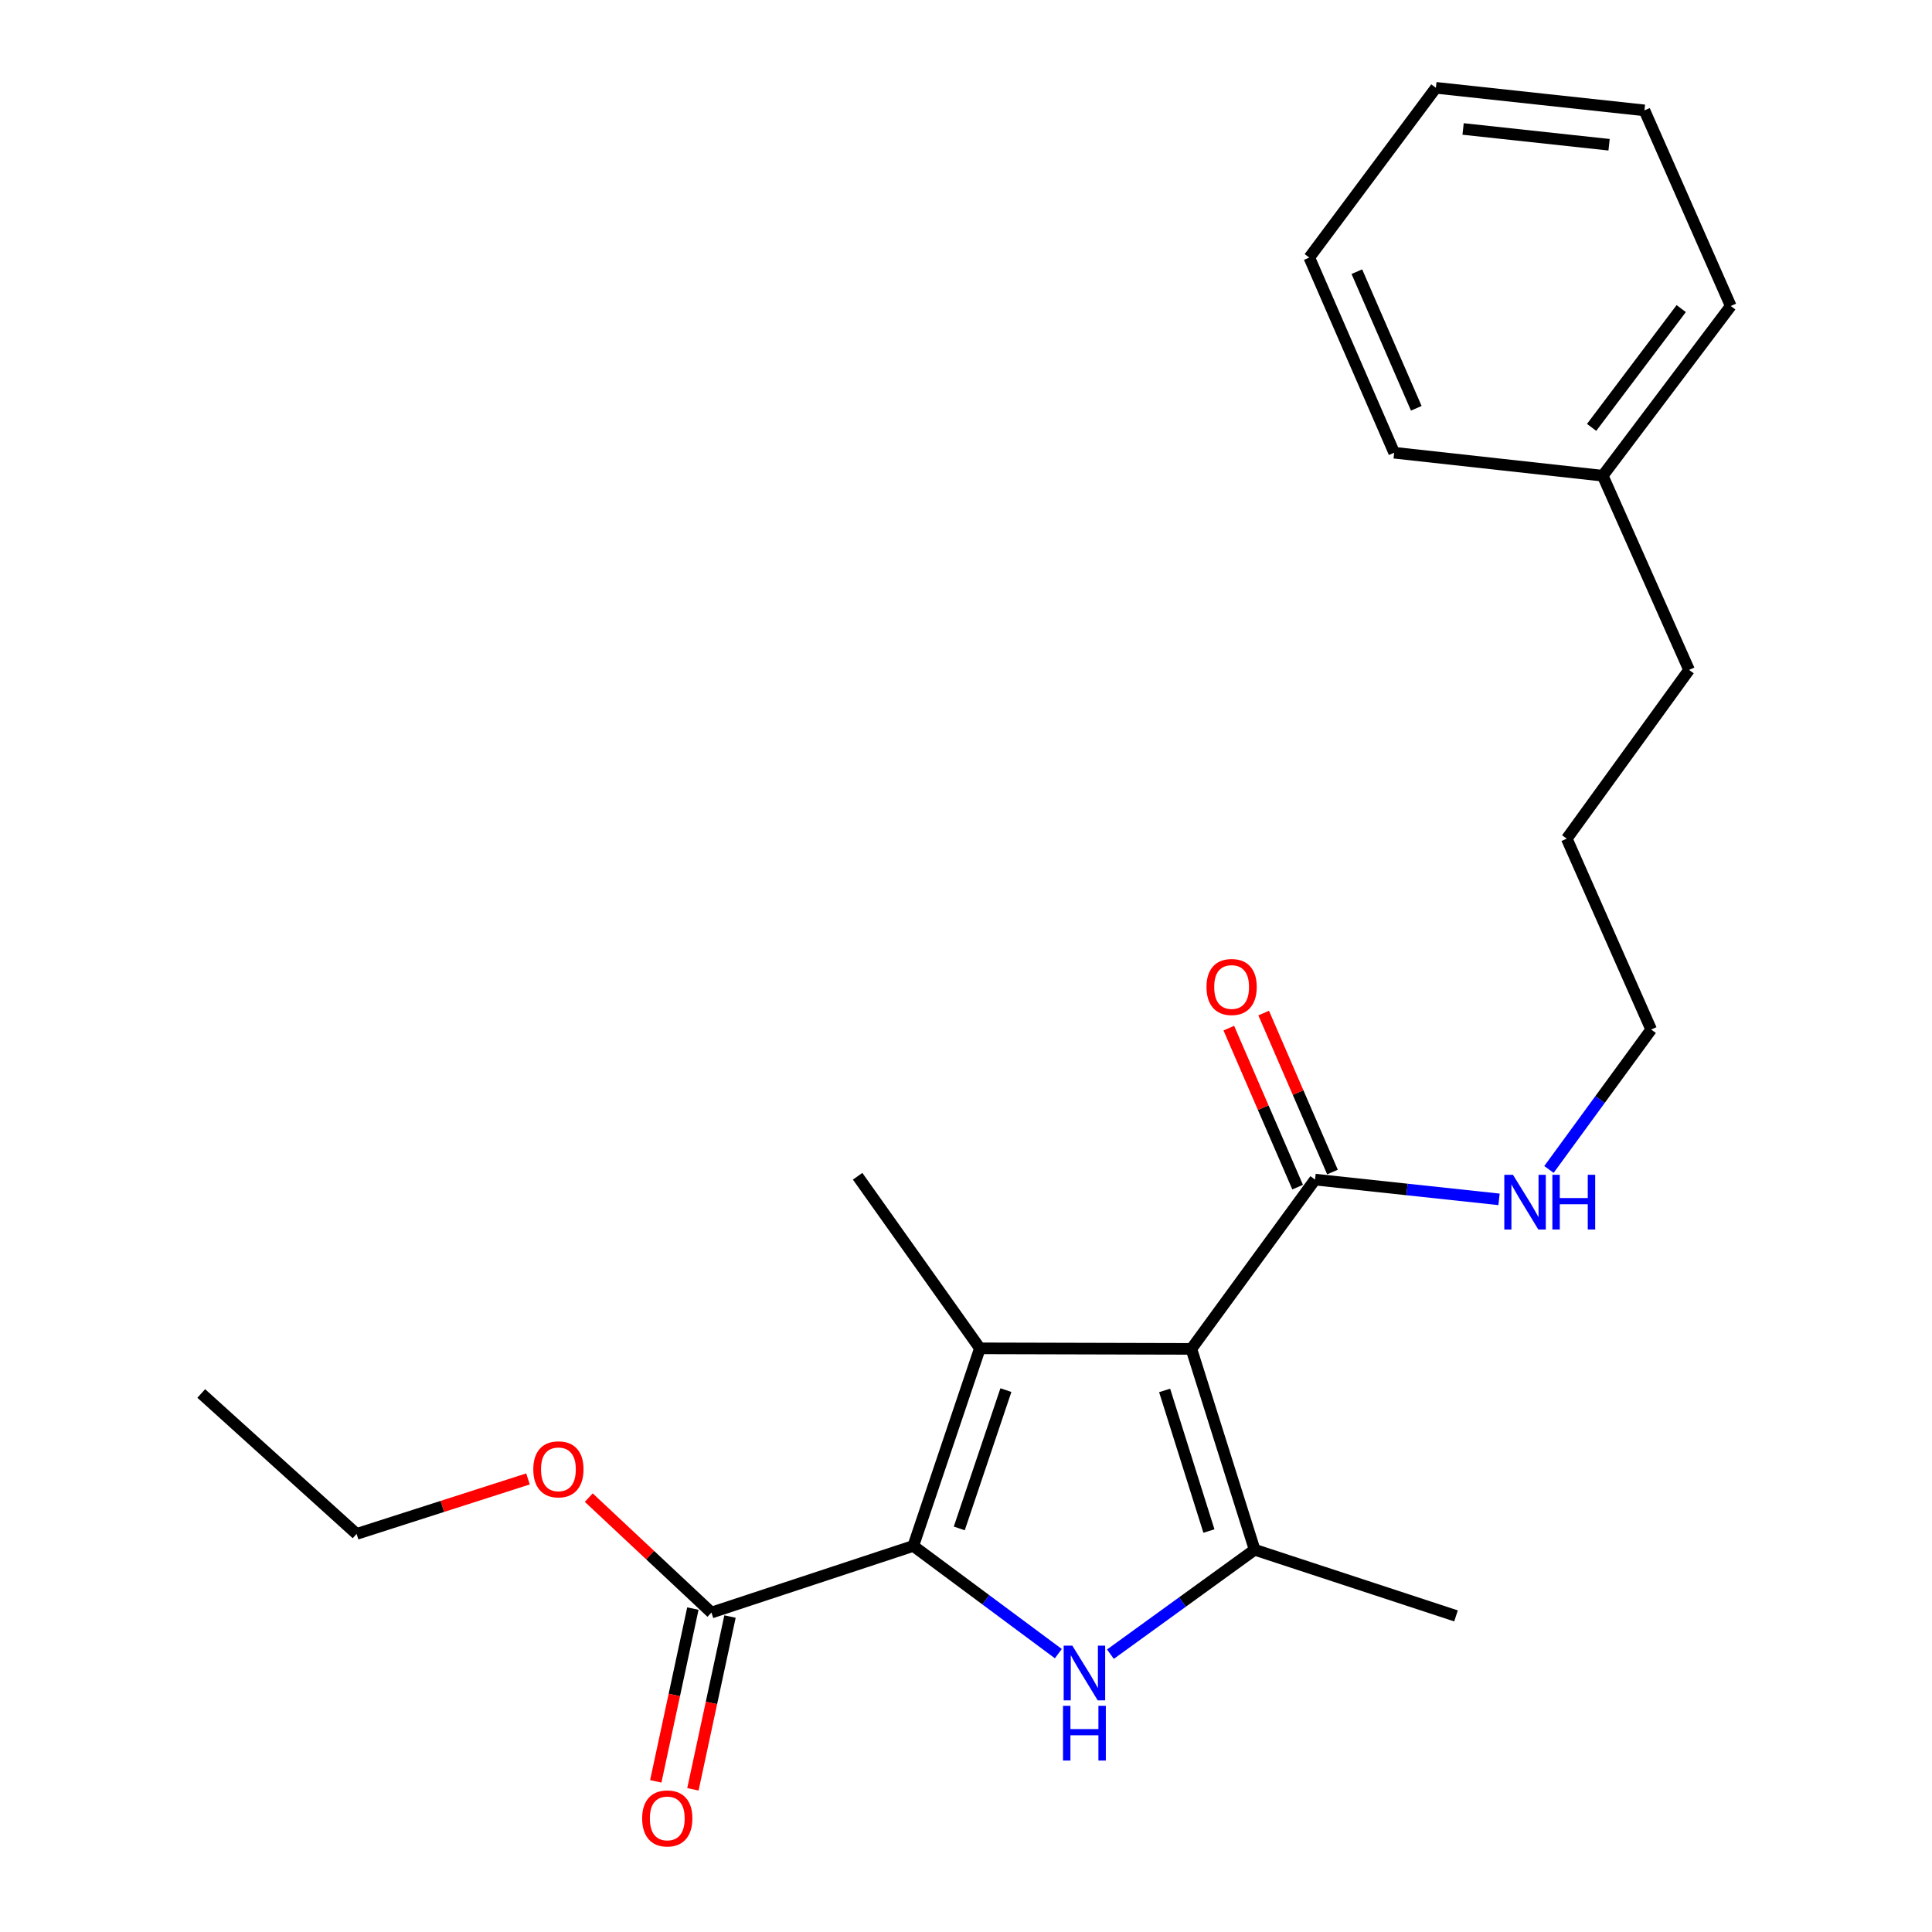 <?xml version='1.0' encoding='iso-8859-1'?>
<svg version='1.1' baseProfile='full'
              xmlns='http://www.w3.org/2000/svg'
                      xmlns:rdkit='http://www.rdkit.org/xml'
                      xmlns:xlink='http://www.w3.org/1999/xlink'
                  xml:space='preserve'
width='1000px' height='1000px' viewBox='0 0 1000 1000'>
<!-- END OF HEADER -->
<rect style='opacity:1.0;fill:#FFFFFF;stroke:none' width='1000' height='1000' x='0' y='0'> </rect>
<path class='bond-0' d='M 616.646,698.182 L 507.198,697.899' style='fill:none;fill-rule:evenodd;stroke:#000000;stroke-width:6px;stroke-linecap:butt;stroke-linejoin:miter;stroke-opacity:1' />
<path class='bond-3' d='M 616.646,698.182 L 649.401,802.148' style='fill:none;fill-rule:evenodd;stroke:#000000;stroke-width:6px;stroke-linecap:butt;stroke-linejoin:miter;stroke-opacity:1' />
<path class='bond-3' d='M 602.809,719.685 L 625.737,792.461' style='fill:none;fill-rule:evenodd;stroke:#000000;stroke-width:6px;stroke-linecap:butt;stroke-linejoin:miter;stroke-opacity:1' />
<path class='bond-4' d='M 616.646,698.182 L 680.671,610.556' style='fill:none;fill-rule:evenodd;stroke:#000000;stroke-width:6px;stroke-linecap:butt;stroke-linejoin:miter;stroke-opacity:1' />
<path class='bond-1' d='M 507.198,697.899 L 472.717,800.172' style='fill:none;fill-rule:evenodd;stroke:#000000;stroke-width:6px;stroke-linecap:butt;stroke-linejoin:miter;stroke-opacity:1' />
<path class='bond-1' d='M 520.655,719.52 L 496.518,791.111' style='fill:none;fill-rule:evenodd;stroke:#000000;stroke-width:6px;stroke-linecap:butt;stroke-linejoin:miter;stroke-opacity:1' />
<path class='bond-9' d='M 507.198,697.899 L 443.905,608.83' style='fill:none;fill-rule:evenodd;stroke:#000000;stroke-width:6px;stroke-linecap:butt;stroke-linejoin:miter;stroke-opacity:1' />
<path class='bond-5' d='M 472.717,800.172 L 368.238,834.663' style='fill:none;fill-rule:evenodd;stroke:#000000;stroke-width:6px;stroke-linecap:butt;stroke-linejoin:miter;stroke-opacity:1' />
<path class='bond-23' d='M 472.717,800.172 L 510.256,828.046' style='fill:none;fill-rule:evenodd;stroke:#000000;stroke-width:6px;stroke-linecap:butt;stroke-linejoin:miter;stroke-opacity:1' />
<path class='bond-23' d='M 510.256,828.046 L 547.796,855.921' style='fill:none;fill-rule:evenodd;stroke:#0000FF;stroke-width:6px;stroke-linecap:butt;stroke-linejoin:miter;stroke-opacity:1' />
<path class='bond-2' d='M 574.753,856.198 L 612.077,829.173' style='fill:none;fill-rule:evenodd;stroke:#0000FF;stroke-width:6px;stroke-linecap:butt;stroke-linejoin:miter;stroke-opacity:1' />
<path class='bond-2' d='M 612.077,829.173 L 649.401,802.148' style='fill:none;fill-rule:evenodd;stroke:#000000;stroke-width:6px;stroke-linecap:butt;stroke-linejoin:miter;stroke-opacity:1' />
<path class='bond-11' d='M 649.401,802.148 L 753.629,836.389' style='fill:none;fill-rule:evenodd;stroke:#000000;stroke-width:6px;stroke-linecap:butt;stroke-linejoin:miter;stroke-opacity:1' />
<path class='bond-6' d='M 689.692,606.651 L 671.882,565.504' style='fill:none;fill-rule:evenodd;stroke:#000000;stroke-width:6px;stroke-linecap:butt;stroke-linejoin:miter;stroke-opacity:1' />
<path class='bond-6' d='M 671.882,565.504 L 654.072,524.357' style='fill:none;fill-rule:evenodd;stroke:#FF0000;stroke-width:6px;stroke-linecap:butt;stroke-linejoin:miter;stroke-opacity:1' />
<path class='bond-6' d='M 671.65,614.46 L 653.84,573.313' style='fill:none;fill-rule:evenodd;stroke:#000000;stroke-width:6px;stroke-linecap:butt;stroke-linejoin:miter;stroke-opacity:1' />
<path class='bond-6' d='M 653.84,573.313 L 636.03,532.166' style='fill:none;fill-rule:evenodd;stroke:#FF0000;stroke-width:6px;stroke-linecap:butt;stroke-linejoin:miter;stroke-opacity:1' />
<path class='bond-8' d='M 680.671,610.556 L 728.282,615.67' style='fill:none;fill-rule:evenodd;stroke:#000000;stroke-width:6px;stroke-linecap:butt;stroke-linejoin:miter;stroke-opacity:1' />
<path class='bond-8' d='M 728.282,615.67 L 775.893,620.784' style='fill:none;fill-rule:evenodd;stroke:#0000FF;stroke-width:6px;stroke-linecap:butt;stroke-linejoin:miter;stroke-opacity:1' />
<path class='bond-7' d='M 358.627,832.6 L 349.027,877.312' style='fill:none;fill-rule:evenodd;stroke:#000000;stroke-width:6px;stroke-linecap:butt;stroke-linejoin:miter;stroke-opacity:1' />
<path class='bond-7' d='M 349.027,877.312 L 339.427,922.024' style='fill:none;fill-rule:evenodd;stroke:#FF0000;stroke-width:6px;stroke-linecap:butt;stroke-linejoin:miter;stroke-opacity:1' />
<path class='bond-7' d='M 377.848,836.727 L 368.248,881.439' style='fill:none;fill-rule:evenodd;stroke:#000000;stroke-width:6px;stroke-linecap:butt;stroke-linejoin:miter;stroke-opacity:1' />
<path class='bond-7' d='M 368.248,881.439 L 358.648,926.151' style='fill:none;fill-rule:evenodd;stroke:#FF0000;stroke-width:6px;stroke-linecap:butt;stroke-linejoin:miter;stroke-opacity:1' />
<path class='bond-10' d='M 368.238,834.663 L 336.492,804.913' style='fill:none;fill-rule:evenodd;stroke:#000000;stroke-width:6px;stroke-linecap:butt;stroke-linejoin:miter;stroke-opacity:1' />
<path class='bond-10' d='M 336.492,804.913 L 304.746,775.163' style='fill:none;fill-rule:evenodd;stroke:#FF0000;stroke-width:6px;stroke-linecap:butt;stroke-linejoin:miter;stroke-opacity:1' />
<path class='bond-13' d='M 801.732,605.305 L 828.189,569.092' style='fill:none;fill-rule:evenodd;stroke:#0000FF;stroke-width:6px;stroke-linecap:butt;stroke-linejoin:miter;stroke-opacity:1' />
<path class='bond-13' d='M 828.189,569.092 L 854.646,532.879' style='fill:none;fill-rule:evenodd;stroke:#000000;stroke-width:6px;stroke-linecap:butt;stroke-linejoin:miter;stroke-opacity:1' />
<path class='bond-14' d='M 273.289,765.489 L 228.932,779.723' style='fill:none;fill-rule:evenodd;stroke:#FF0000;stroke-width:6px;stroke-linecap:butt;stroke-linejoin:miter;stroke-opacity:1' />
<path class='bond-14' d='M 228.932,779.723 L 184.574,793.957' style='fill:none;fill-rule:evenodd;stroke:#000000;stroke-width:6px;stroke-linecap:butt;stroke-linejoin:miter;stroke-opacity:1' />
<path class='bond-12' d='M 829.57,246.233 L 874.251,346.747' style='fill:none;fill-rule:evenodd;stroke:#000000;stroke-width:6px;stroke-linecap:butt;stroke-linejoin:miter;stroke-opacity:1' />
<path class='bond-16' d='M 829.57,246.233 L 895.833,158.387' style='fill:none;fill-rule:evenodd;stroke:#000000;stroke-width:6px;stroke-linecap:butt;stroke-linejoin:miter;stroke-opacity:1' />
<path class='bond-16' d='M 823.814,221.217 L 870.198,159.725' style='fill:none;fill-rule:evenodd;stroke:#000000;stroke-width:6px;stroke-linecap:butt;stroke-linejoin:miter;stroke-opacity:1' />
<path class='bond-17' d='M 829.57,246.233 L 721.628,234.328' style='fill:none;fill-rule:evenodd;stroke:#000000;stroke-width:6px;stroke-linecap:butt;stroke-linejoin:miter;stroke-opacity:1' />
<path class='bond-18' d='M 854.646,532.879 L 810.959,434.09' style='fill:none;fill-rule:evenodd;stroke:#000000;stroke-width:6px;stroke-linecap:butt;stroke-linejoin:miter;stroke-opacity:1' />
<path class='bond-19' d='M 184.574,793.957 L 104.167,721.261' style='fill:none;fill-rule:evenodd;stroke:#000000;stroke-width:6px;stroke-linecap:butt;stroke-linejoin:miter;stroke-opacity:1' />
<path class='bond-15' d='M 874.251,346.747 L 810.959,434.09' style='fill:none;fill-rule:evenodd;stroke:#000000;stroke-width:6px;stroke-linecap:butt;stroke-linejoin:miter;stroke-opacity:1' />
<path class='bond-21' d='M 895.833,158.387 L 851.162,57.13' style='fill:none;fill-rule:evenodd;stroke:#000000;stroke-width:6px;stroke-linecap:butt;stroke-linejoin:miter;stroke-opacity:1' />
<path class='bond-20' d='M 721.628,234.328 L 677.689,133.311' style='fill:none;fill-rule:evenodd;stroke:#000000;stroke-width:6px;stroke-linecap:butt;stroke-linejoin:miter;stroke-opacity:1' />
<path class='bond-20' d='M 733.065,211.334 L 702.308,140.622' style='fill:none;fill-rule:evenodd;stroke:#000000;stroke-width:6px;stroke-linecap:butt;stroke-linejoin:miter;stroke-opacity:1' />
<path class='bond-22' d='M 677.689,133.311 L 743.221,45.455' style='fill:none;fill-rule:evenodd;stroke:#000000;stroke-width:6px;stroke-linecap:butt;stroke-linejoin:miter;stroke-opacity:1' />
<path class='bond-24' d='M 851.162,57.13 L 743.221,45.455' style='fill:none;fill-rule:evenodd;stroke:#000000;stroke-width:6px;stroke-linecap:butt;stroke-linejoin:miter;stroke-opacity:1' />
<path class='bond-24' d='M 832.857,74.924 L 757.298,66.751' style='fill:none;fill-rule:evenodd;stroke:#000000;stroke-width:6px;stroke-linecap:butt;stroke-linejoin:miter;stroke-opacity:1' />
<path  class='atom-3' d='M 555.034 851.784
L 564.314 866.784
Q 565.234 868.264, 566.714 870.944
Q 568.194 873.624, 568.274 873.784
L 568.274 851.784
L 572.034 851.784
L 572.034 880.104
L 568.154 880.104
L 558.194 863.704
Q 557.034 861.784, 555.794 859.584
Q 554.594 857.384, 554.234 856.704
L 554.234 880.104
L 550.554 880.104
L 550.554 851.784
L 555.034 851.784
' fill='#0000FF'/>
<path  class='atom-3' d='M 550.214 882.936
L 554.054 882.936
L 554.054 894.976
L 568.534 894.976
L 568.534 882.936
L 572.374 882.936
L 572.374 911.256
L 568.534 911.256
L 568.534 898.176
L 554.054 898.176
L 554.054 911.256
L 550.214 911.256
L 550.214 882.936
' fill='#0000FF'/>
<path  class='atom-7' d='M 624.485 510.864
Q 624.485 504.064, 627.845 500.264
Q 631.205 496.464, 637.485 496.464
Q 643.765 496.464, 647.125 500.264
Q 650.485 504.064, 650.485 510.864
Q 650.485 517.744, 647.085 521.664
Q 643.685 525.544, 637.485 525.544
Q 631.245 525.544, 627.845 521.664
Q 624.485 517.784, 624.485 510.864
M 637.485 522.344
Q 641.805 522.344, 644.125 519.464
Q 646.485 516.544, 646.485 510.864
Q 646.485 505.304, 644.125 502.504
Q 641.805 499.664, 637.485 499.664
Q 633.165 499.664, 630.805 502.464
Q 628.485 505.264, 628.485 510.864
Q 628.485 516.584, 630.805 519.464
Q 633.165 522.344, 637.485 522.344
' fill='#FF0000'/>
<path  class='atom-8' d='M 332.378 941.21
Q 332.378 934.41, 335.738 930.61
Q 339.098 926.81, 345.378 926.81
Q 351.658 926.81, 355.018 930.61
Q 358.378 934.41, 358.378 941.21
Q 358.378 948.09, 354.978 952.01
Q 351.578 955.89, 345.378 955.89
Q 339.138 955.89, 335.738 952.01
Q 332.378 948.13, 332.378 941.21
M 345.378 952.69
Q 349.698 952.69, 352.018 949.81
Q 354.378 946.89, 354.378 941.21
Q 354.378 935.65, 352.018 932.85
Q 349.698 930.01, 345.378 930.01
Q 341.058 930.01, 338.698 932.81
Q 336.378 935.61, 336.378 941.21
Q 336.378 946.93, 338.698 949.81
Q 341.058 952.69, 345.378 952.69
' fill='#FF0000'/>
<path  class='atom-9' d='M 783.106 608.071
L 792.386 623.071
Q 793.306 624.551, 794.786 627.231
Q 796.266 629.911, 796.346 630.071
L 796.346 608.071
L 800.106 608.071
L 800.106 636.391
L 796.226 636.391
L 786.266 619.991
Q 785.106 618.071, 783.866 615.871
Q 782.666 613.671, 782.306 612.991
L 782.306 636.391
L 778.626 636.391
L 778.626 608.071
L 783.106 608.071
' fill='#0000FF'/>
<path  class='atom-9' d='M 803.506 608.071
L 807.346 608.071
L 807.346 620.111
L 821.826 620.111
L 821.826 608.071
L 825.666 608.071
L 825.666 636.391
L 821.826 636.391
L 821.826 623.311
L 807.346 623.311
L 807.346 636.391
L 803.506 636.391
L 803.506 608.071
' fill='#0000FF'/>
<path  class='atom-11' d='M 276.032 760.518
Q 276.032 753.718, 279.392 749.918
Q 282.752 746.118, 289.032 746.118
Q 295.312 746.118, 298.672 749.918
Q 302.032 753.718, 302.032 760.518
Q 302.032 767.398, 298.632 771.318
Q 295.232 775.198, 289.032 775.198
Q 282.792 775.198, 279.392 771.318
Q 276.032 767.438, 276.032 760.518
M 289.032 771.998
Q 293.352 771.998, 295.672 769.118
Q 298.032 766.198, 298.032 760.518
Q 298.032 754.958, 295.672 752.158
Q 293.352 749.318, 289.032 749.318
Q 284.712 749.318, 282.352 752.118
Q 280.032 754.918, 280.032 760.518
Q 280.032 766.238, 282.352 769.118
Q 284.712 771.998, 289.032 771.998
' fill='#FF0000'/>
</svg>
